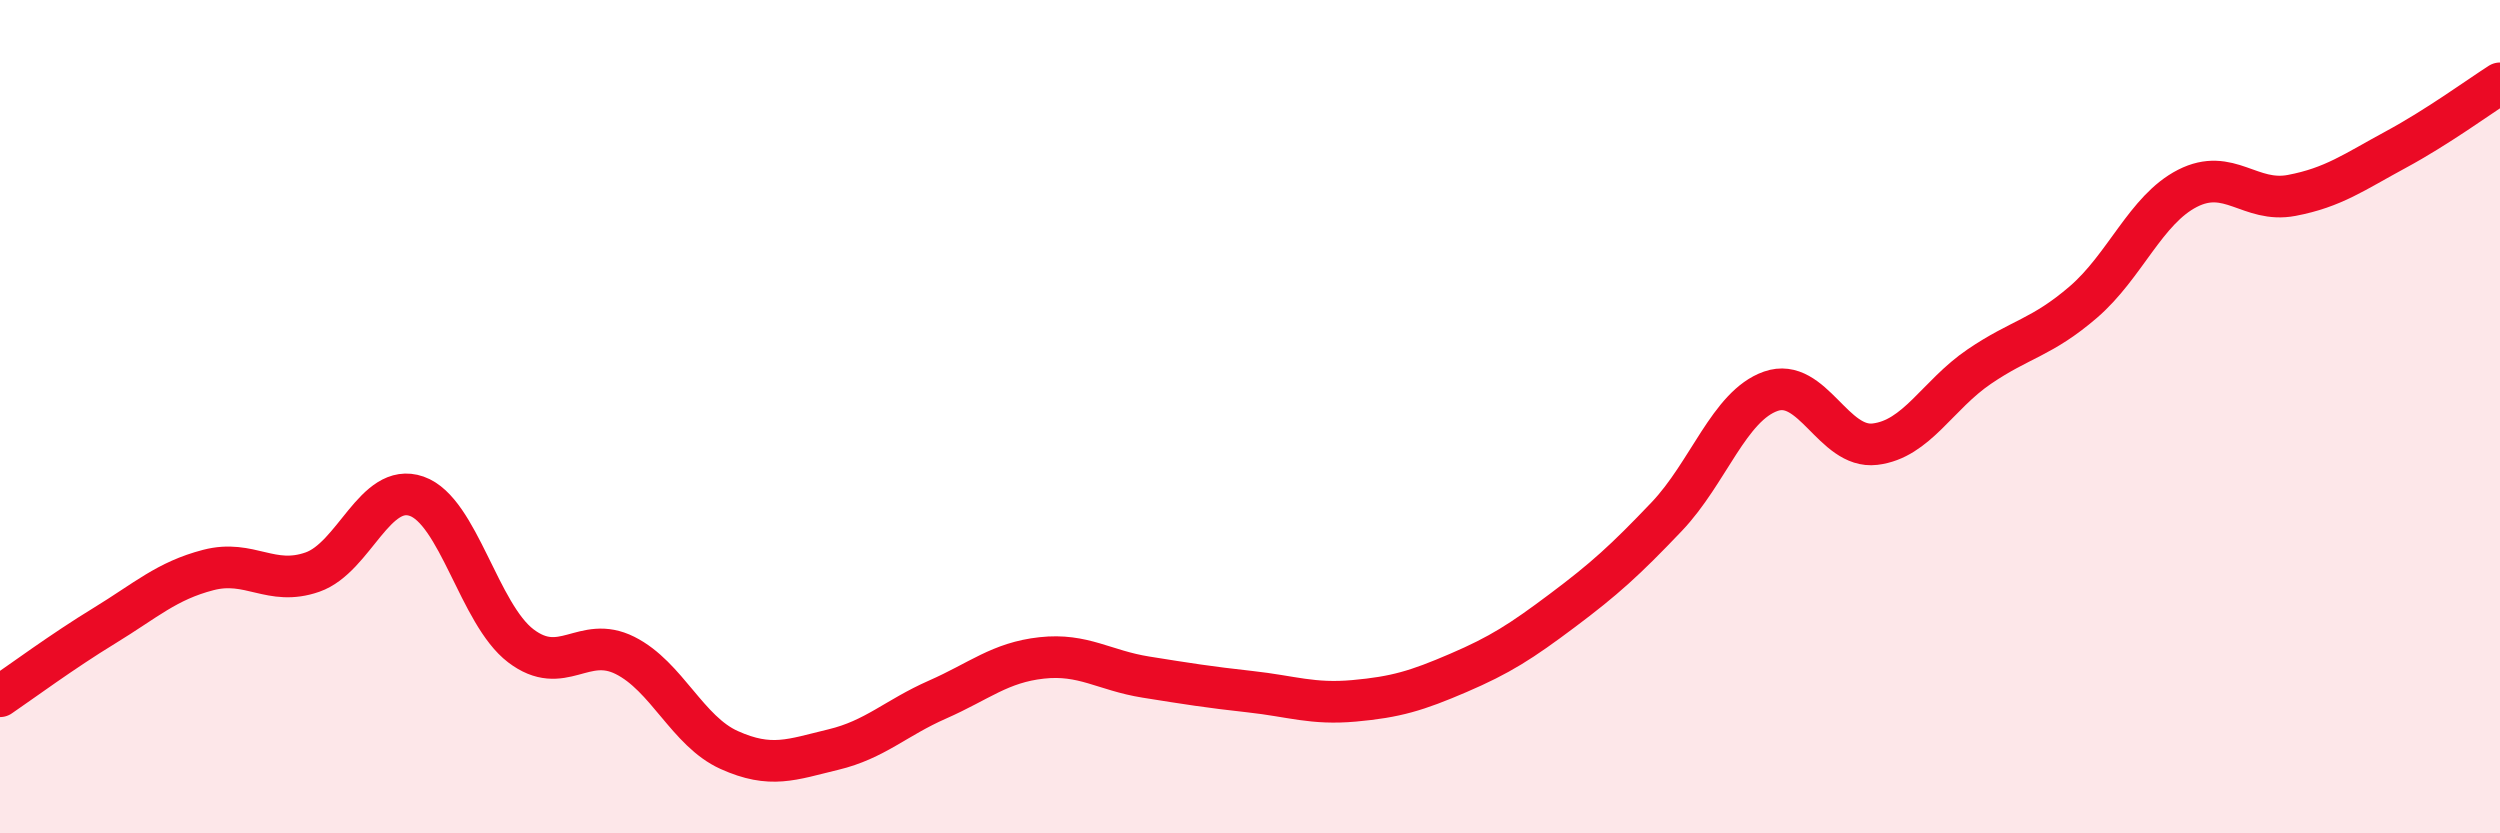 
    <svg width="60" height="20" viewBox="0 0 60 20" xmlns="http://www.w3.org/2000/svg">
      <path
        d="M 0,16.71 C 0.5,16.37 1.5,15.63 2.5,15.02 C 3.5,14.41 4,13.94 5,13.68 C 6,13.42 6.5,14.08 7.5,13.73 C 8.5,13.38 9,11.56 10,11.91 C 11,12.26 11.5,14.74 12.5,15.5 C 13.5,16.26 14,15.23 15,15.73 C 16,16.23 16.5,17.55 17.5,18 C 18.5,18.45 19,18.23 20,17.99 C 21,17.75 21.5,17.23 22.5,16.79 C 23.5,16.35 24,15.9 25,15.79 C 26,15.68 26.5,16.09 27.5,16.25 C 28.5,16.41 29,16.49 30,16.6 C 31,16.71 31.5,16.91 32.5,16.82 C 33.5,16.73 34,16.58 35,16.15 C 36,15.72 36.5,15.4 37.5,14.65 C 38.5,13.9 39,13.45 40,12.4 C 41,11.35 41.5,9.74 42.5,9.39 C 43.5,9.04 44,10.78 45,10.66 C 46,10.54 46.5,9.48 47.5,8.8 C 48.5,8.12 49,8.11 50,7.25 C 51,6.39 51.5,5.03 52.5,4.52 C 53.5,4.01 54,4.88 55,4.69 C 56,4.5 56.5,4.13 57.5,3.59 C 58.5,3.05 59.5,2.32 60,2L60 20L0 20Z"
        fill="#EB0A25"
        opacity="0.1"
        stroke-linecap="round"
        stroke-linejoin="round"
      />
      <path
        d="M 0,16.71 C 0.5,16.37 1.5,15.63 2.5,15.02 C 3.5,14.41 4,13.94 5,13.68 C 6,13.42 6.5,14.08 7.5,13.73 C 8.5,13.38 9,11.56 10,11.91 C 11,12.26 11.5,14.74 12.5,15.5 C 13.5,16.26 14,15.23 15,15.73 C 16,16.23 16.5,17.55 17.5,18 C 18.5,18.45 19,18.23 20,17.99 C 21,17.75 21.5,17.23 22.5,16.79 C 23.5,16.35 24,15.9 25,15.79 C 26,15.68 26.5,16.09 27.5,16.25 C 28.5,16.41 29,16.49 30,16.6 C 31,16.71 31.5,16.91 32.5,16.82 C 33.5,16.73 34,16.58 35,16.15 C 36,15.72 36.5,15.4 37.5,14.65 C 38.5,13.9 39,13.45 40,12.4 C 41,11.35 41.5,9.74 42.5,9.39 C 43.5,9.04 44,10.78 45,10.66 C 46,10.54 46.5,9.48 47.5,8.8 C 48.5,8.12 49,8.11 50,7.25 C 51,6.39 51.5,5.03 52.5,4.52 C 53.5,4.01 54,4.88 55,4.69 C 56,4.5 56.5,4.13 57.5,3.59 C 58.5,3.05 59.5,2.32 60,2"
        stroke="#EB0A25"
        stroke-width="1"
        fill="none"
        stroke-linecap="round"
        stroke-linejoin="round"
      />
    </svg>
  